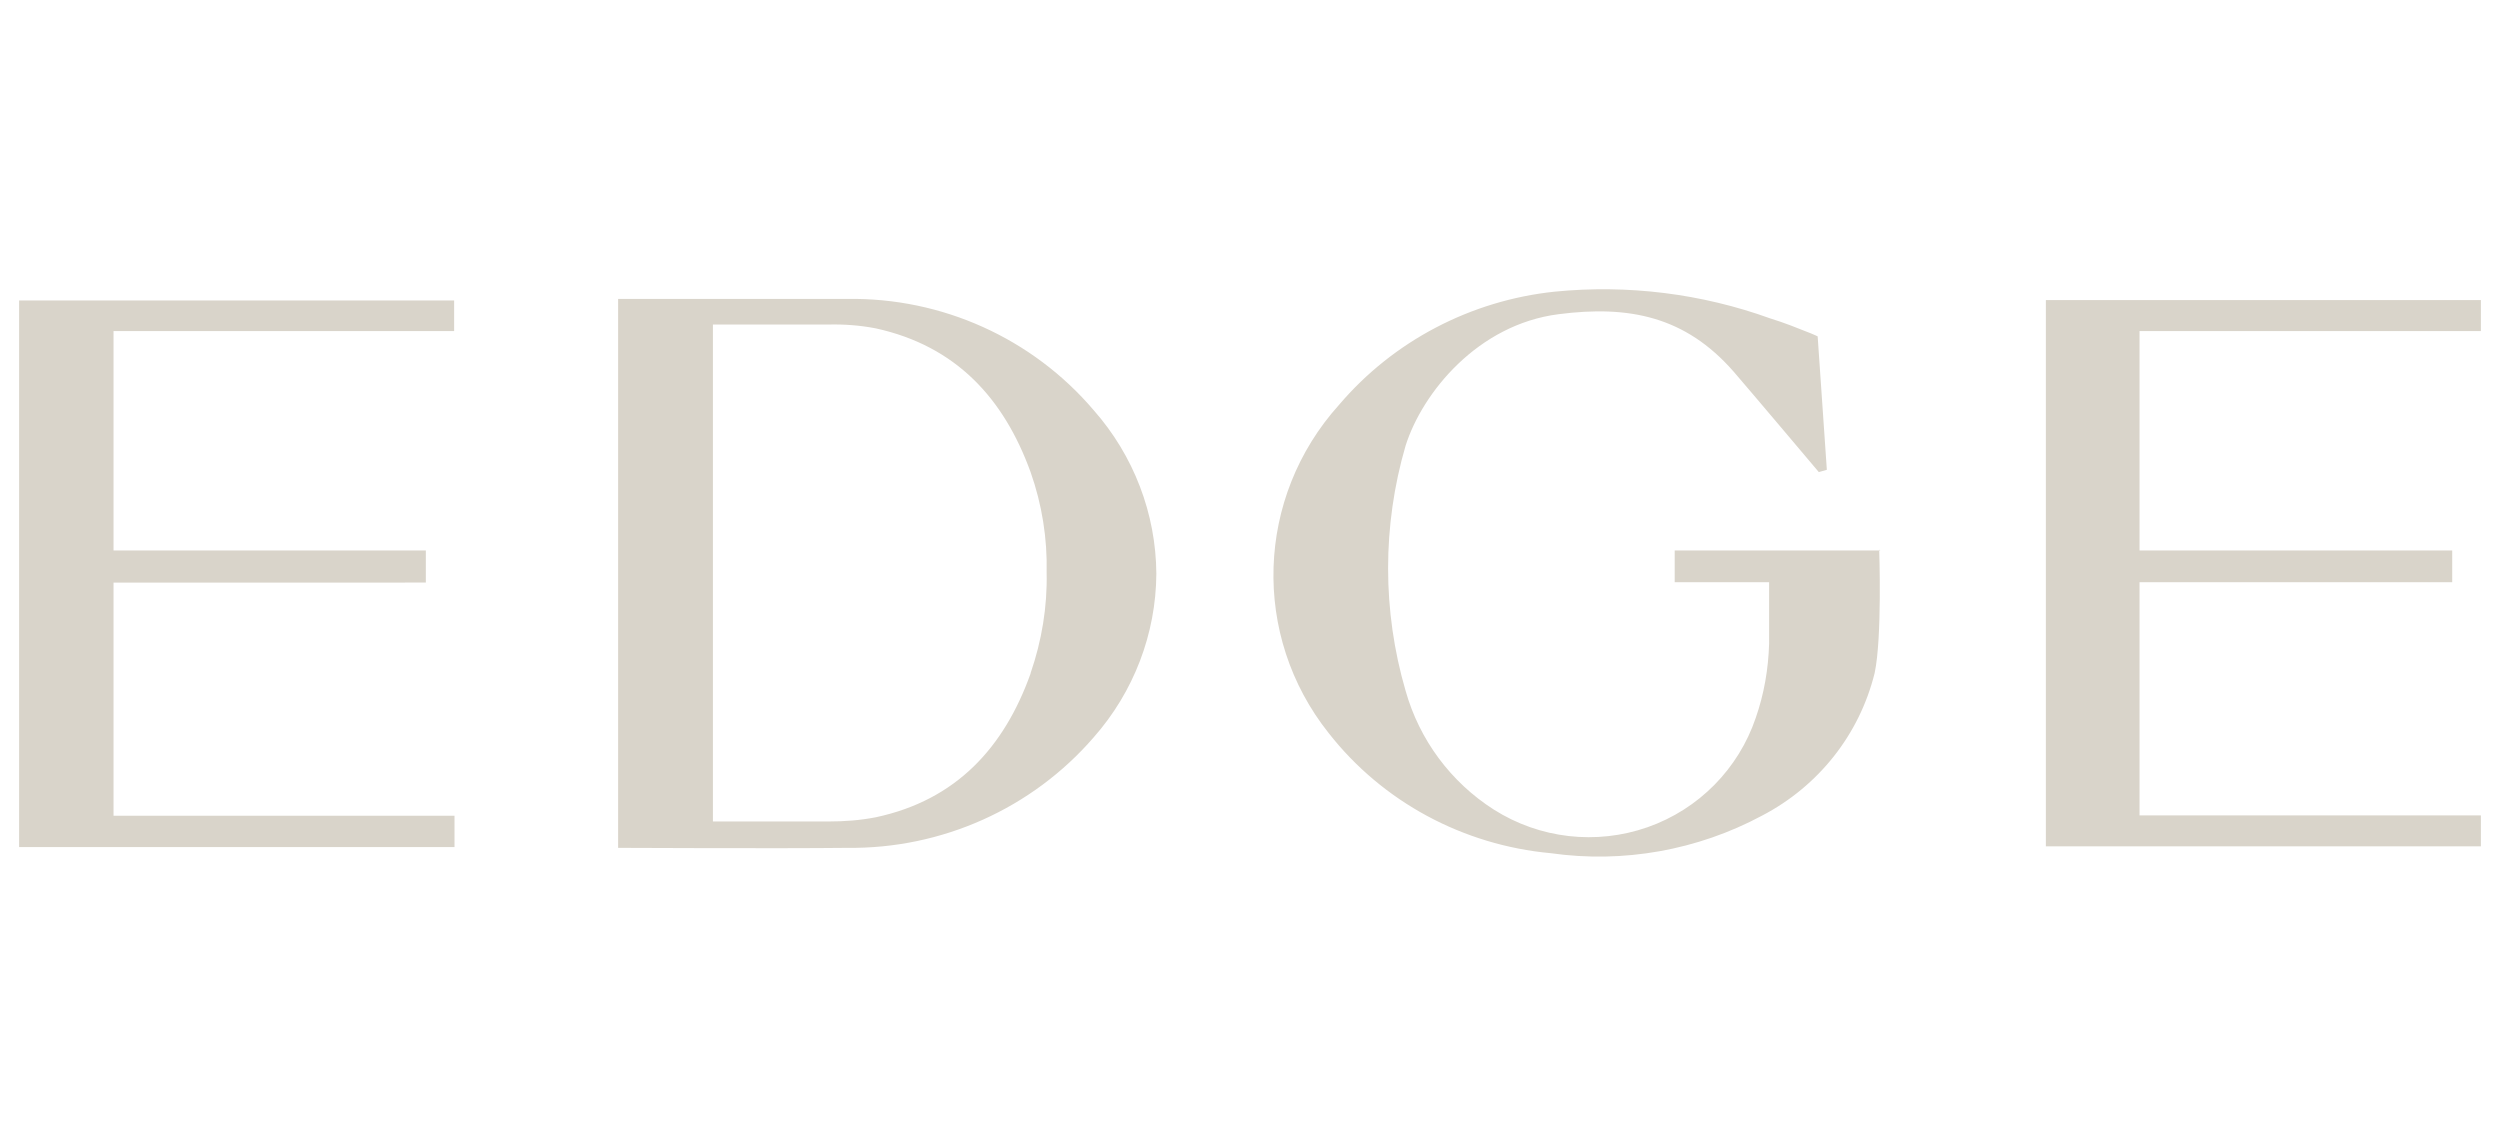 <svg xmlns="http://www.w3.org/2000/svg" xmlns:xlink="http://www.w3.org/1999/xlink" id="Layer_1" x="0px" y="0px" viewBox="0 0 654 300" style="enable-background:new 0 0 654 300;" xml:space="preserve"> <style type="text/css"> .st0{fill:#D9D4CA;} </style> <g id="_xD83D__xDC8E_-Design"> <g id="Home-OPT-03" transform="translate(-161, -43)"> <g id="logo_x2F_edge" transform="translate(161, 43)"> <path id="Shape" class="st0" d="M118.8,78.5v8.1H29.7V144h81.7v8.4H29.7v61h89.2v8.2H5v-143H118.8z M491.9,144h-53.8v8.3h24.7 v16.1l0,0c-0.2,6.6-1.3,13.1-3.5,19.4c-4.5,13.3-14.9,23.9-28.3,28.6c-13.4,4.7-28.2,3-40.2-4.6c-11.3-7.2-19.5-18.3-23.1-31.1 c-6.1-20.9-6.1-43.2,0-64.1c4.4-13.9,18.9-31.7,40-34.4c18.5-2.4,33.2,0.6,45.8,15c4.5,5.2,22.3,26.3,22.3,26.3l2.1-0.6 l-2.4-34.9c0,0-1-0.5-1.8-0.8c-3.5-1.4-7-2.8-10.6-3.9c-18-6.5-37.3-8.9-56.4-7c-21.9,2.3-42.2,12.9-56.4,29.6 c-21.8,24.2-23,60.4-2.7,85.9c14.1,18,35.2,29.3,58.1,31.4c19,2.7,38.4-0.8,55.2-9.8c14.8-7.7,25.5-21.2,29.5-37.3 c2-9.3,1.2-32.3,1.2-32.3 M535.2,78.5v142.9H649v-8.1h-89.3v-61h81.8V144h-81.8V86.6H649v-8.1H535.2z M269.6,176.1 c2.9-8.4,4.4-17.3,4.2-26.3c0.2-8.9-1.2-17.8-4.2-26.3c-7-19.3-19.5-33-40.5-37.6c-4.1-0.8-8.3-1.1-12.4-1c-9.3,0-18.6,0-30.2,0 v130c11.6,0,20.9,0,30.2,0c4.2,0,8.3-0.3,12.4-1.1c21.1-4.5,33.6-18.3,40.5-37.6 M286.1,107.3c10.5,11.9,16.3,27.1,16.4,42.8 c-0.1,15.7-5.9,30.9-16.4,42.8c-16.1,18.6-39.7,29.2-64.5,28.9c-17.2,0.2-59.9,0-59.9,0V78.2c0,0,42.5,0,59.9,0 C246.4,77.8,270.1,88.5,286.1,107.3"></path> </g> </g> </g> </svg>